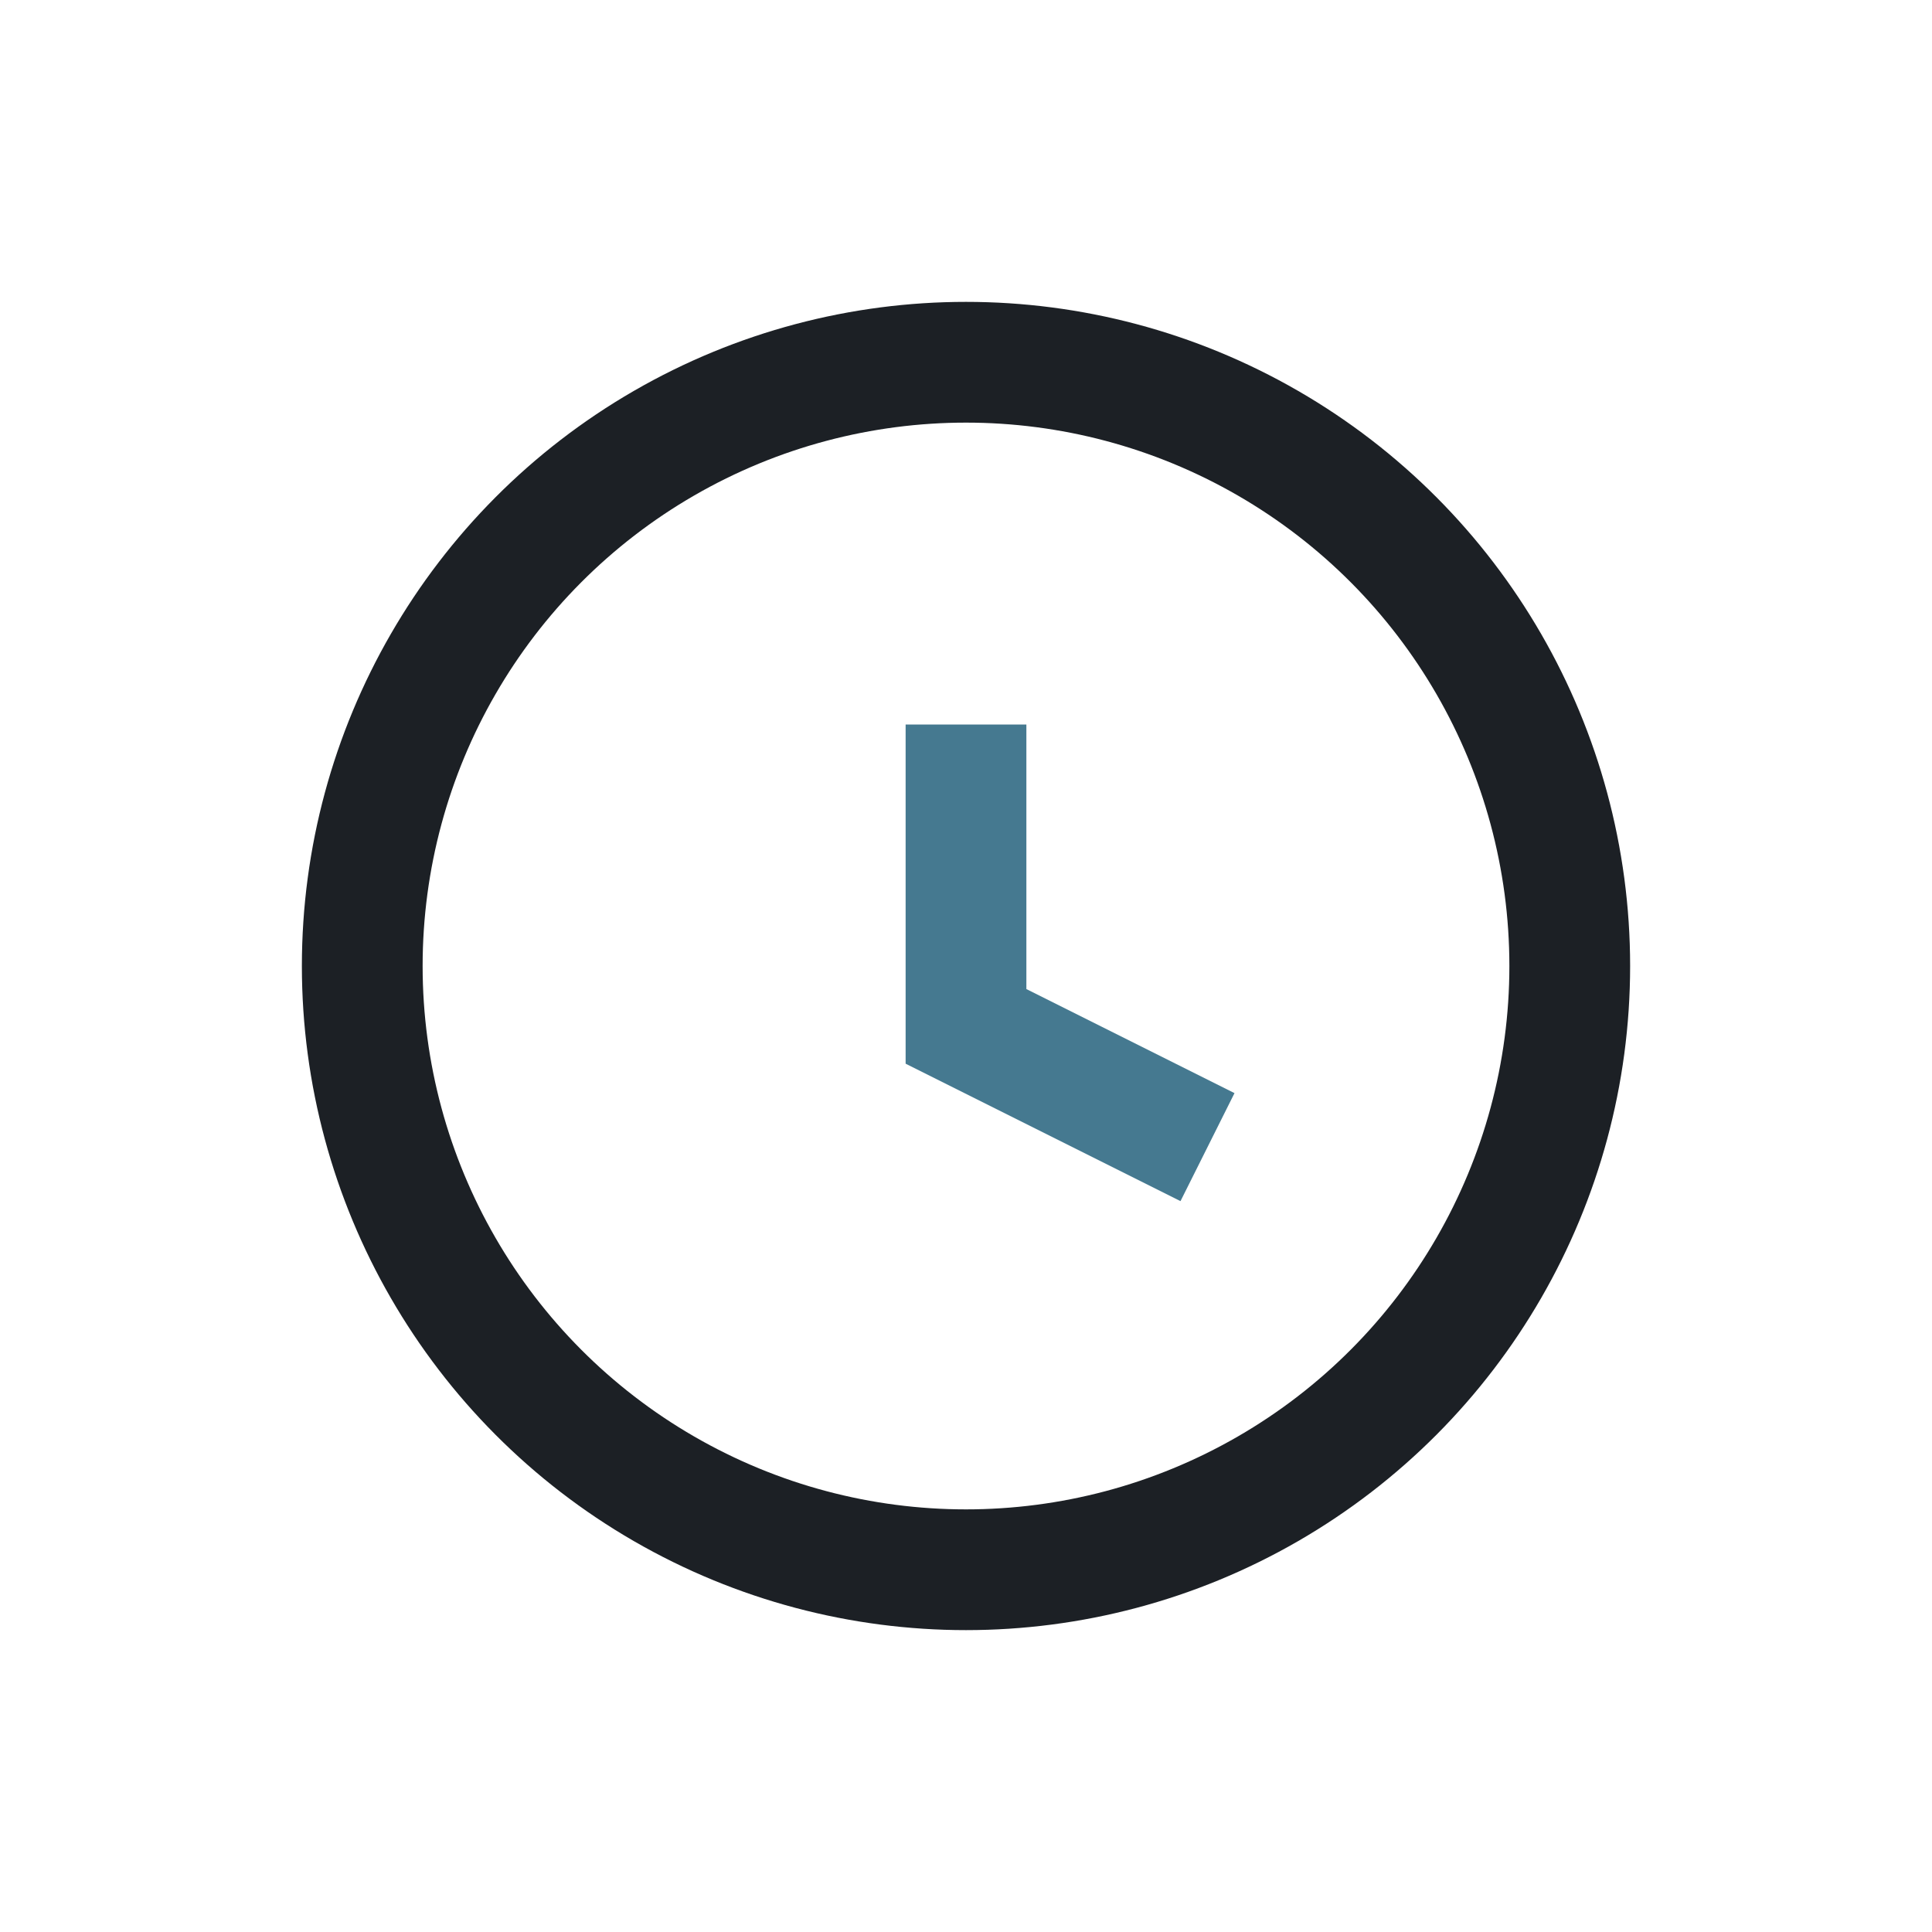 <?xml version="1.0" encoding="UTF-8"?>
<svg xmlns="http://www.w3.org/2000/svg" width="32" height="32" viewBox="0 0 32 32"><circle cx="16" cy="16" r="10" fill="none" stroke="#1C2025" stroke-width="2"/><path d="M16 12v5l4 2" stroke="#457990" stroke-width="2" fill="none"/></svg>